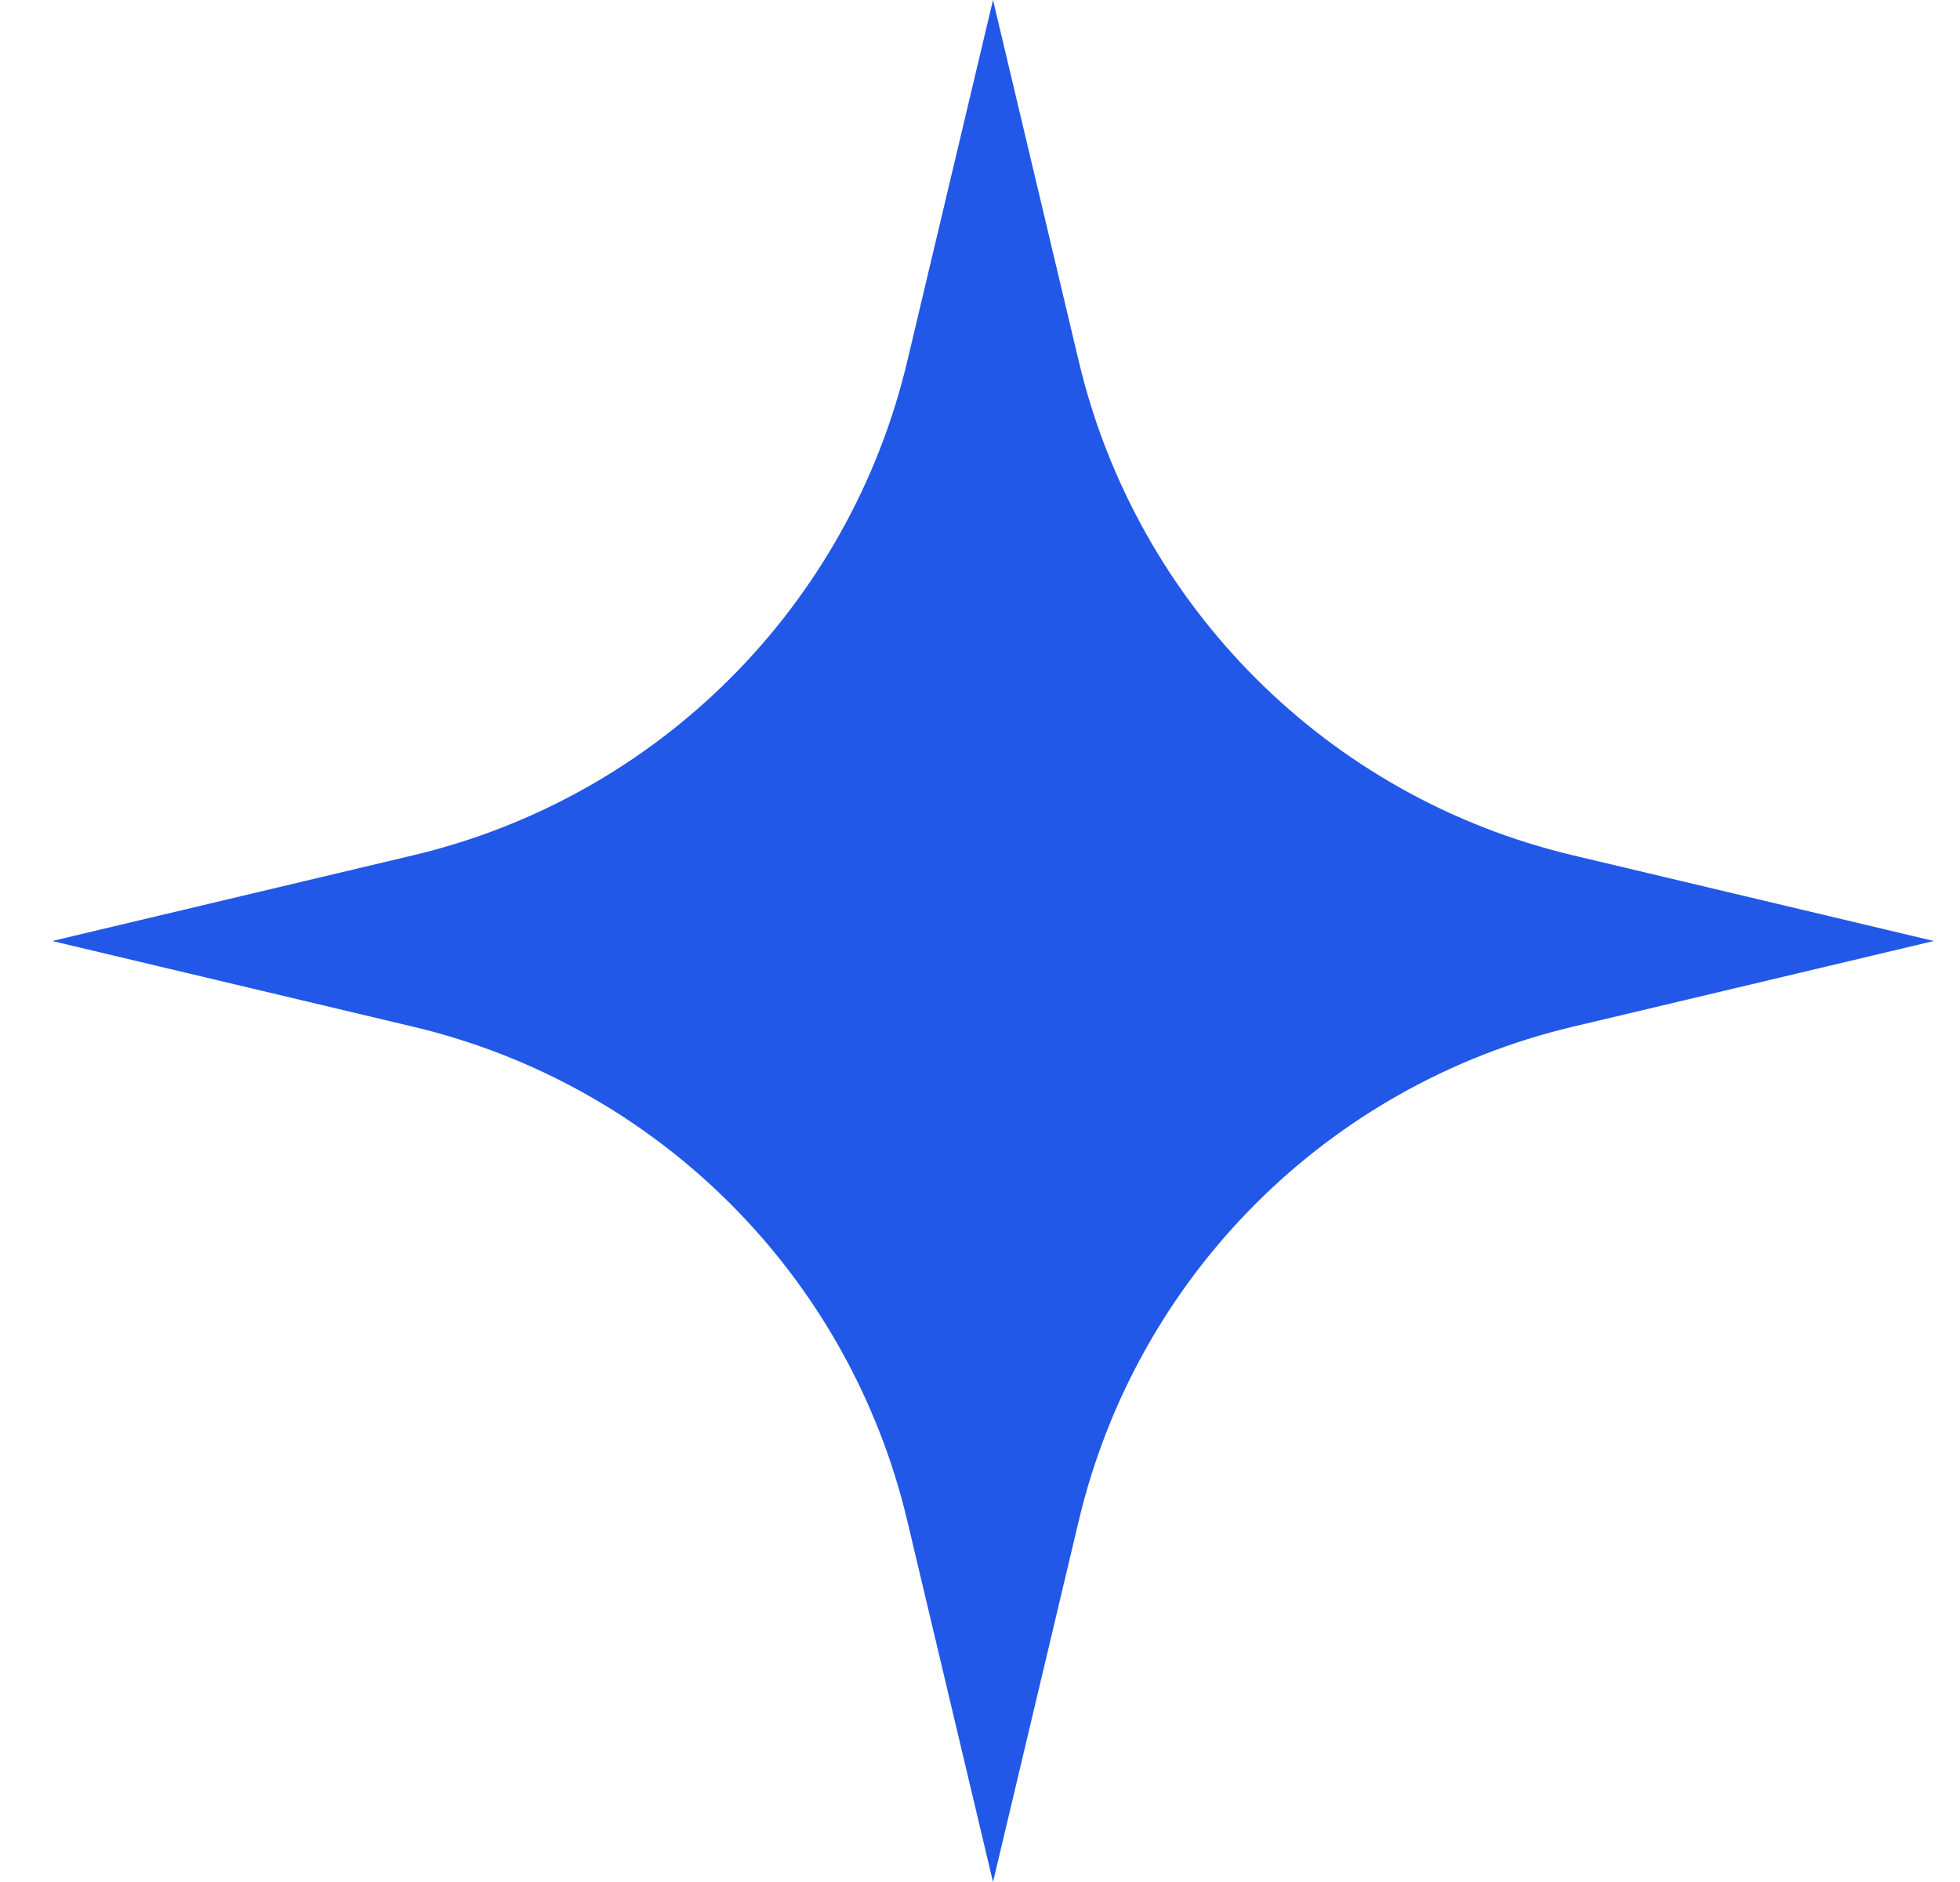 <svg width="25" height="24" viewBox="0 0 25 24" fill="none" xmlns="http://www.w3.org/2000/svg">
<path d="M12.666 0L13.76 4.608C14.501 7.729 16.937 10.165 20.058 10.906L24.666 12L20.058 13.094C16.937 13.835 14.501 16.271 13.76 19.392L12.666 24L11.572 19.392C10.831 16.271 8.395 13.835 5.274 13.094L0.666 12L5.274 10.906C8.395 10.165 10.831 7.729 11.572 4.608L12.666 0Z" fill="#2258E7"/>
</svg>
